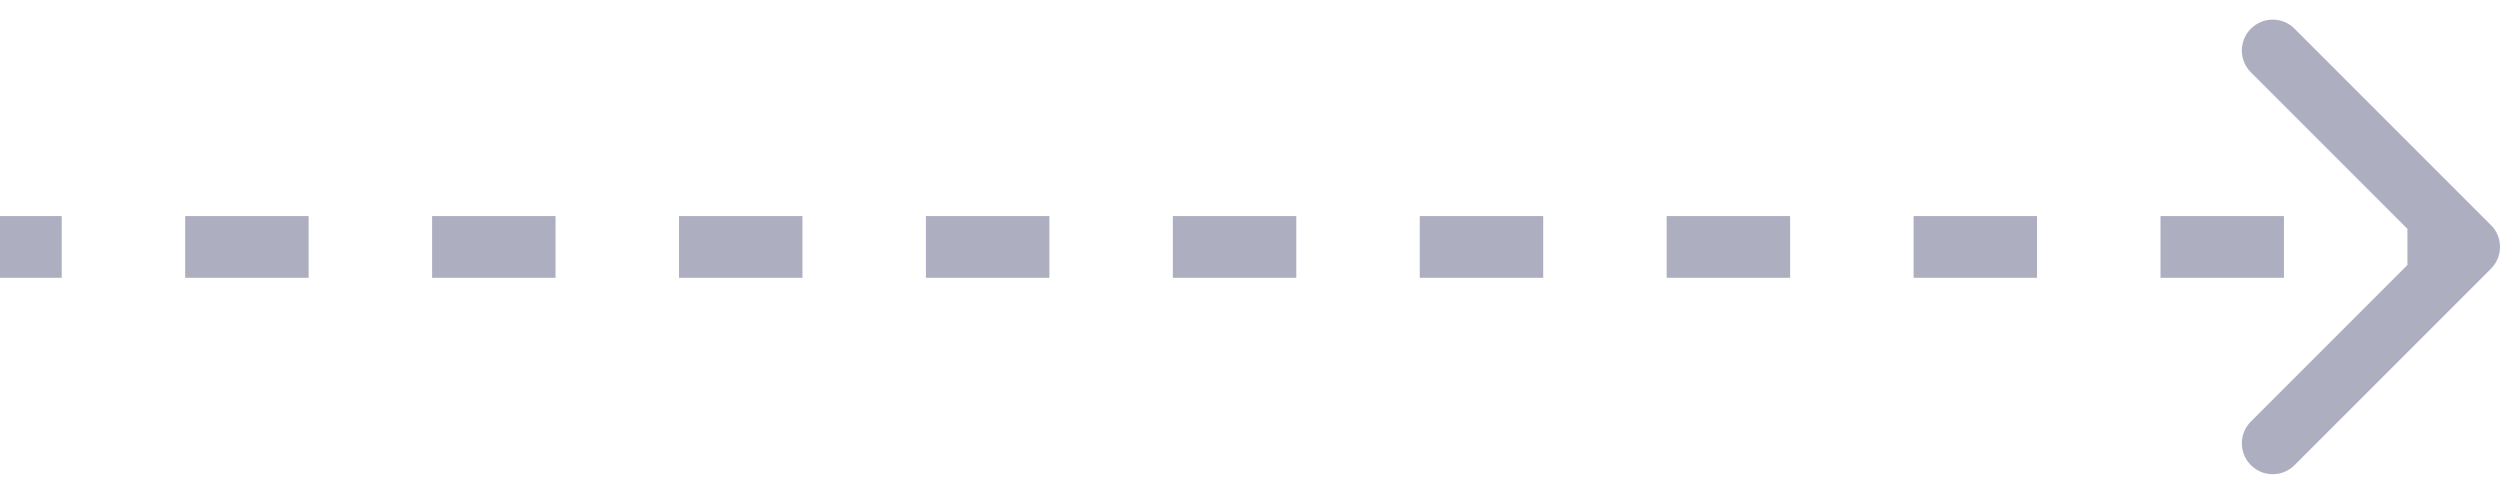 <svg width="81" height="16" viewBox="0 0 81 16" fill="none" xmlns="http://www.w3.org/2000/svg">
<path d="M80.707 8.707C81.098 8.317 81.098 7.683 80.707 7.293L74.343 0.929C73.953 0.538 73.32 0.538 72.929 0.929C72.538 1.319 72.538 1.953 72.929 2.343L78.586 8L72.929 13.657C72.538 14.047 72.538 14.681 72.929 15.071C73.32 15.462 73.953 15.462 74.343 15.071L80.707 8.707ZM0 8L0 9H2V8V7H0L0 8ZM6 8V9H10V8V7H6V8ZM14 8V9H18V8V7H14V8ZM22 8V9H26V8V7H22V8ZM30 8V9H34V8V7H30V8ZM38 8V9H42V8V7H38V8ZM46 8V9H50V8V7H46V8ZM54 8V9H58V8V7H54V8ZM62 8V9H66V8V7H62V8ZM70 8V9H74V8V7H70V8ZM78 8V9H80V8V7H78V8Z" fill="#ADAFC1"/>
</svg>
